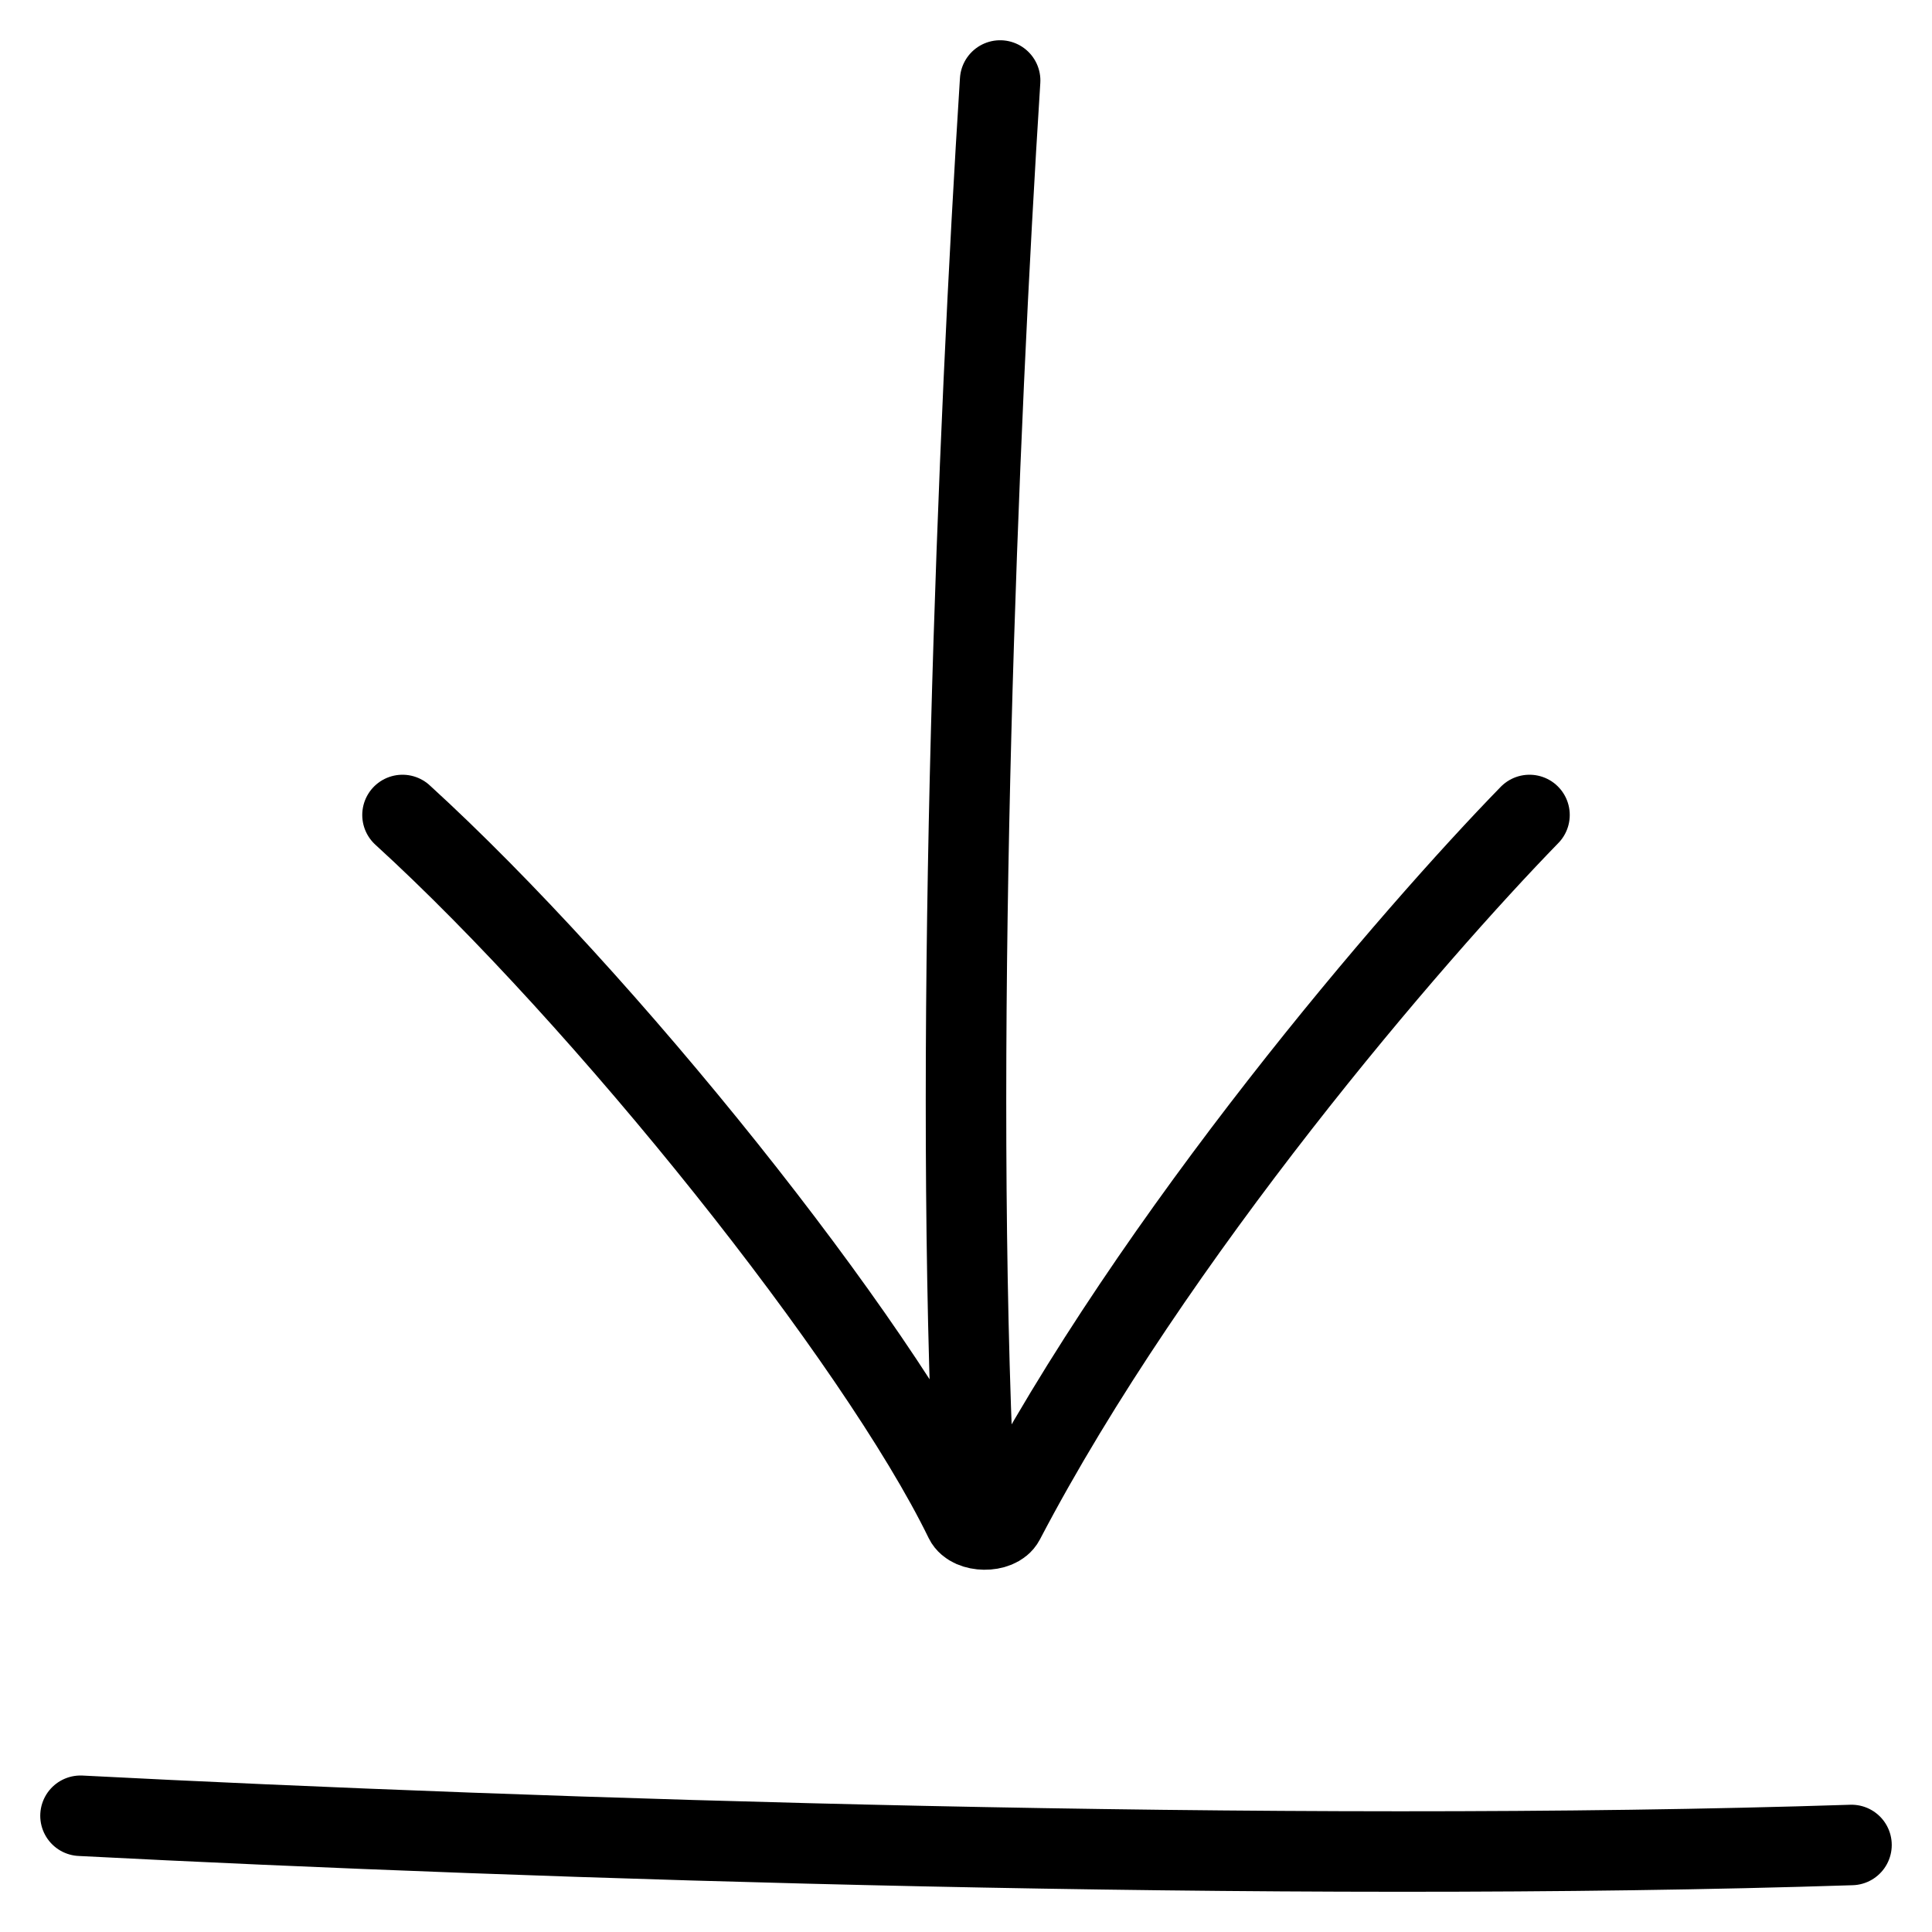<svg width="24" height="24" viewBox="0 0 24 24" fill="none" xmlns="http://www.w3.org/2000/svg">
<path d="M19 10.124C17.562 11.6 14.34 15.328 12.475 18.892C12.398 19.039 12.058 19.035 11.985 18.886C10.885 16.626 7.505 12.409 5 10.124M12.078 18C11.858 12.553 12.145 5.37 12.424 1M23 22.919C15.95 23.149 6.656 22.848 1 22.556" stroke="black" stroke-linecap="round"/>
</svg>
